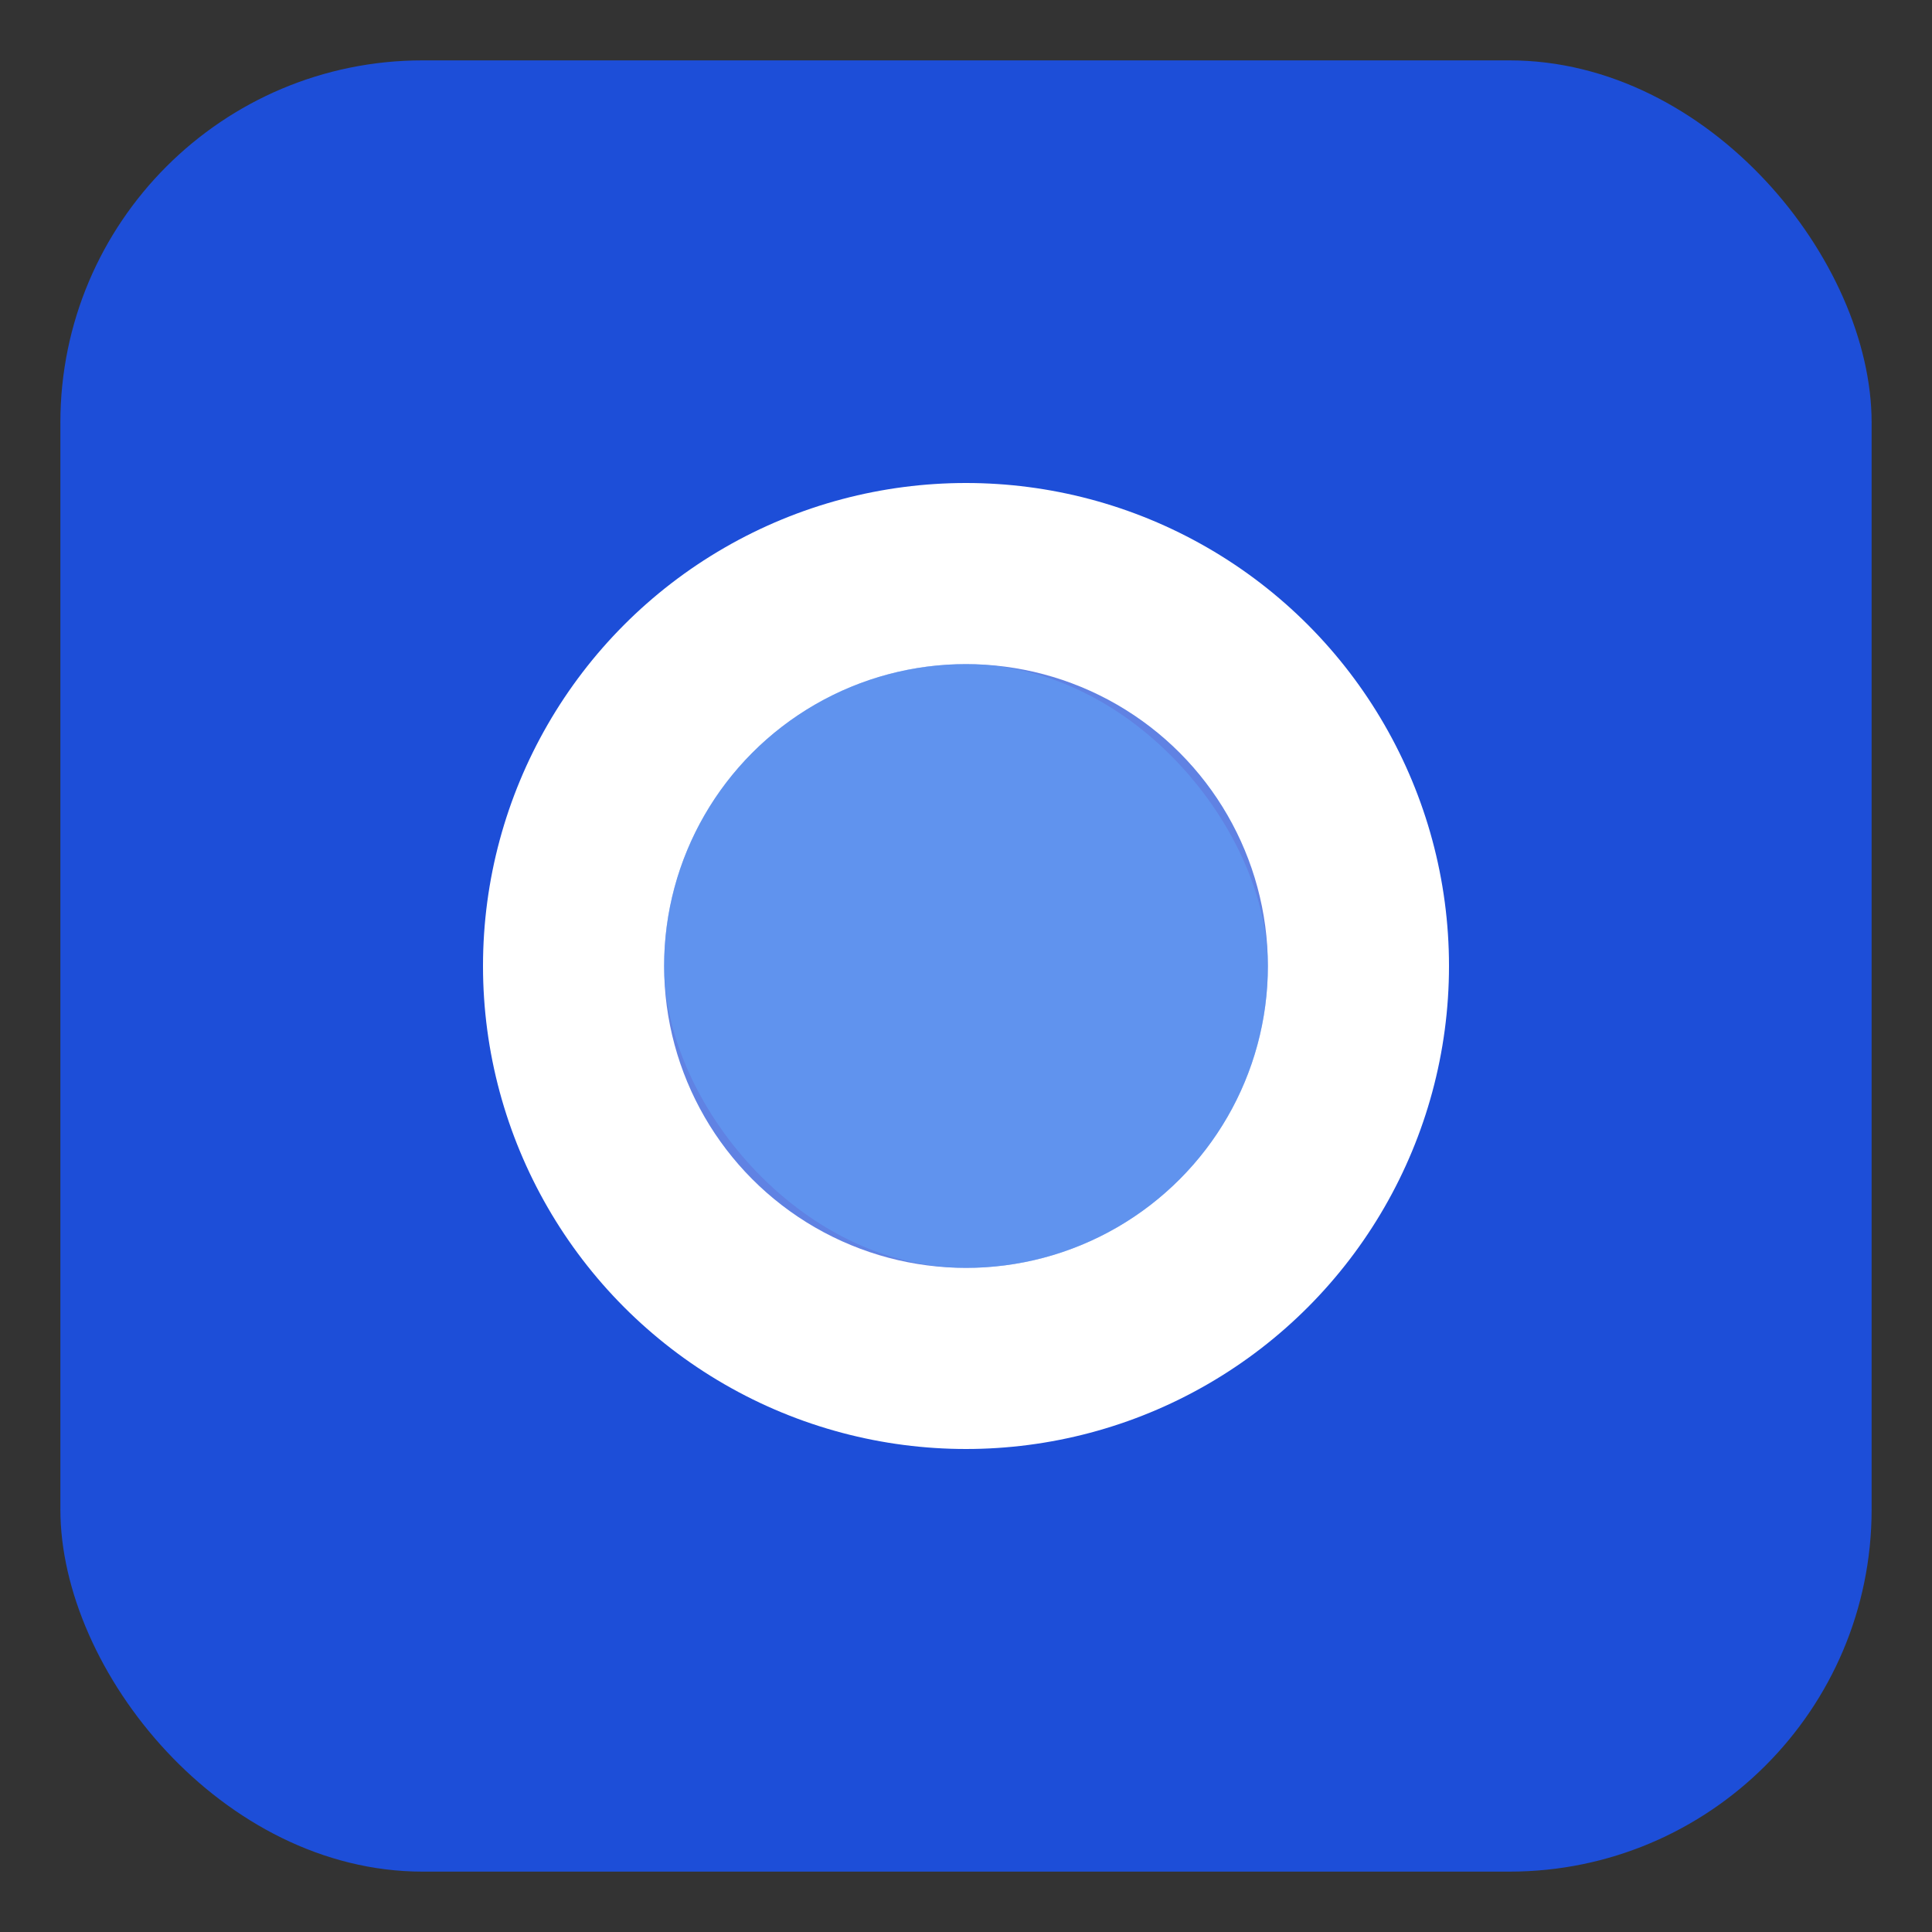 <svg width="32" height="32" viewBox="0 0 32 32" fill="none" xmlns="http://www.w3.org/2000/svg">
  <rect x="0" y="0" width="32" height="32" fill="#333333" stroke="none"/>
  <rect x="1" y="1" width="30" height="30" rx="6" fill="#1d4ed8"/>
  <circle cx="16" cy="16" r="8" fill="#fff"/>
  <circle cx="16" cy="16" r="5" fill="#1d4ed8" opacity="0.7"/>
  <rect x="11" y="11" width="10" height="10" rx="5" fill="#60A5FA" opacity="0.5"/>
</svg>
